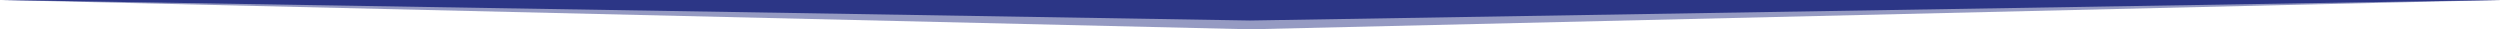 <svg width="100%" height="15px" viewBox="0 0 1280 140" preserveAspectRatio="none" xmlns="http://www.w3.org/2000/svg"><g fill="#2c3686"><path d="M640 140L1280 0H0z" fill-opacity=".5"/><path d="M640 98l640-98H0z"/></g></svg>